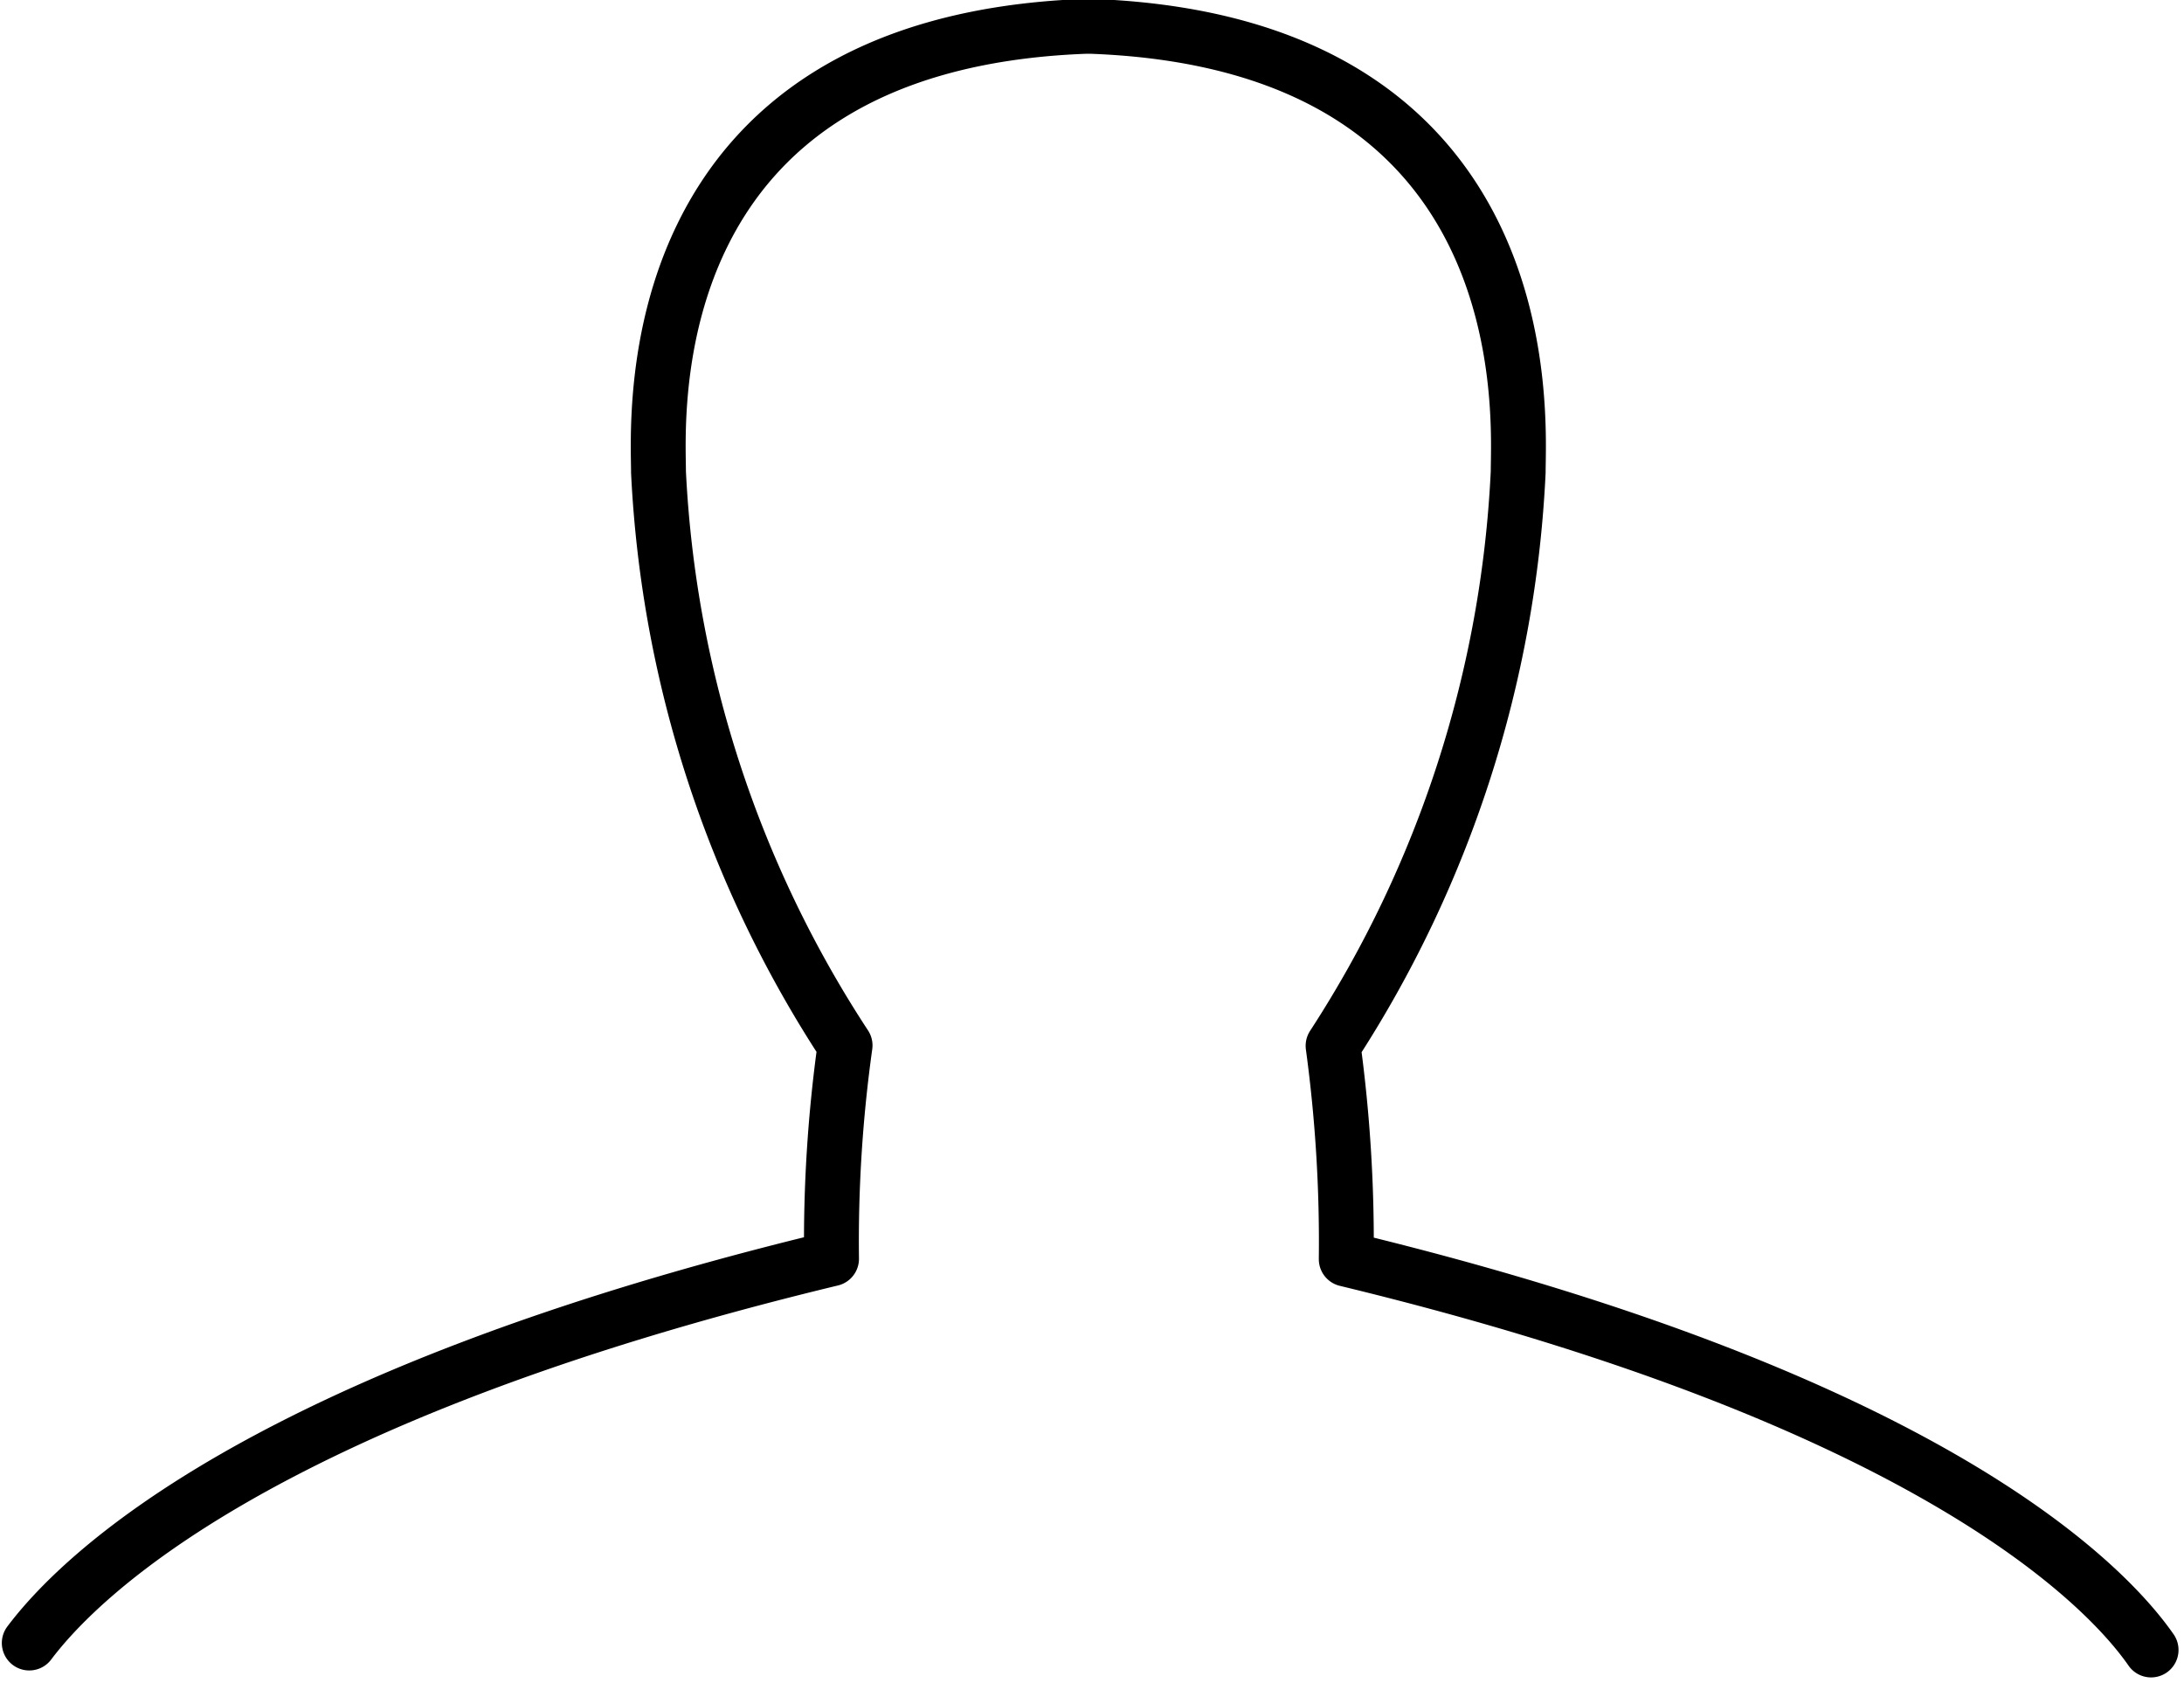 <?xml version="1.0" encoding="UTF-8"?><svg xmlns="http://www.w3.org/2000/svg" xmlns:xlink="http://www.w3.org/1999/xlink" height="46.0" preserveAspectRatio="xMidYMid meet" version="1.0" viewBox="0.2 7.1 59.7 46.0" width="59.7" zoomAndPan="magnify">
 <path d="m59 52.19c-1.21-1.74-6-6.81-22-10.68a39.73 39.73 0 0 0 -0.36 -5.83 31.47 31.47 0 0 0 5.06 -15.68c0-1.45 0.71-11.72-11.66-12.18h-0.18c-12.37 0.47-11.66 10.74-11.66 12.18a31.35 31.35 0 0 0 5.1 15.67 38.67 38.67 0 0 0 -0.37 5.83c-15.63 3.77-20.56 8.68-21.93 10.5" fill="none" stroke="#000" stroke-linecap="round" stroke-linejoin="round" stroke-width="1.5"/>
</svg>